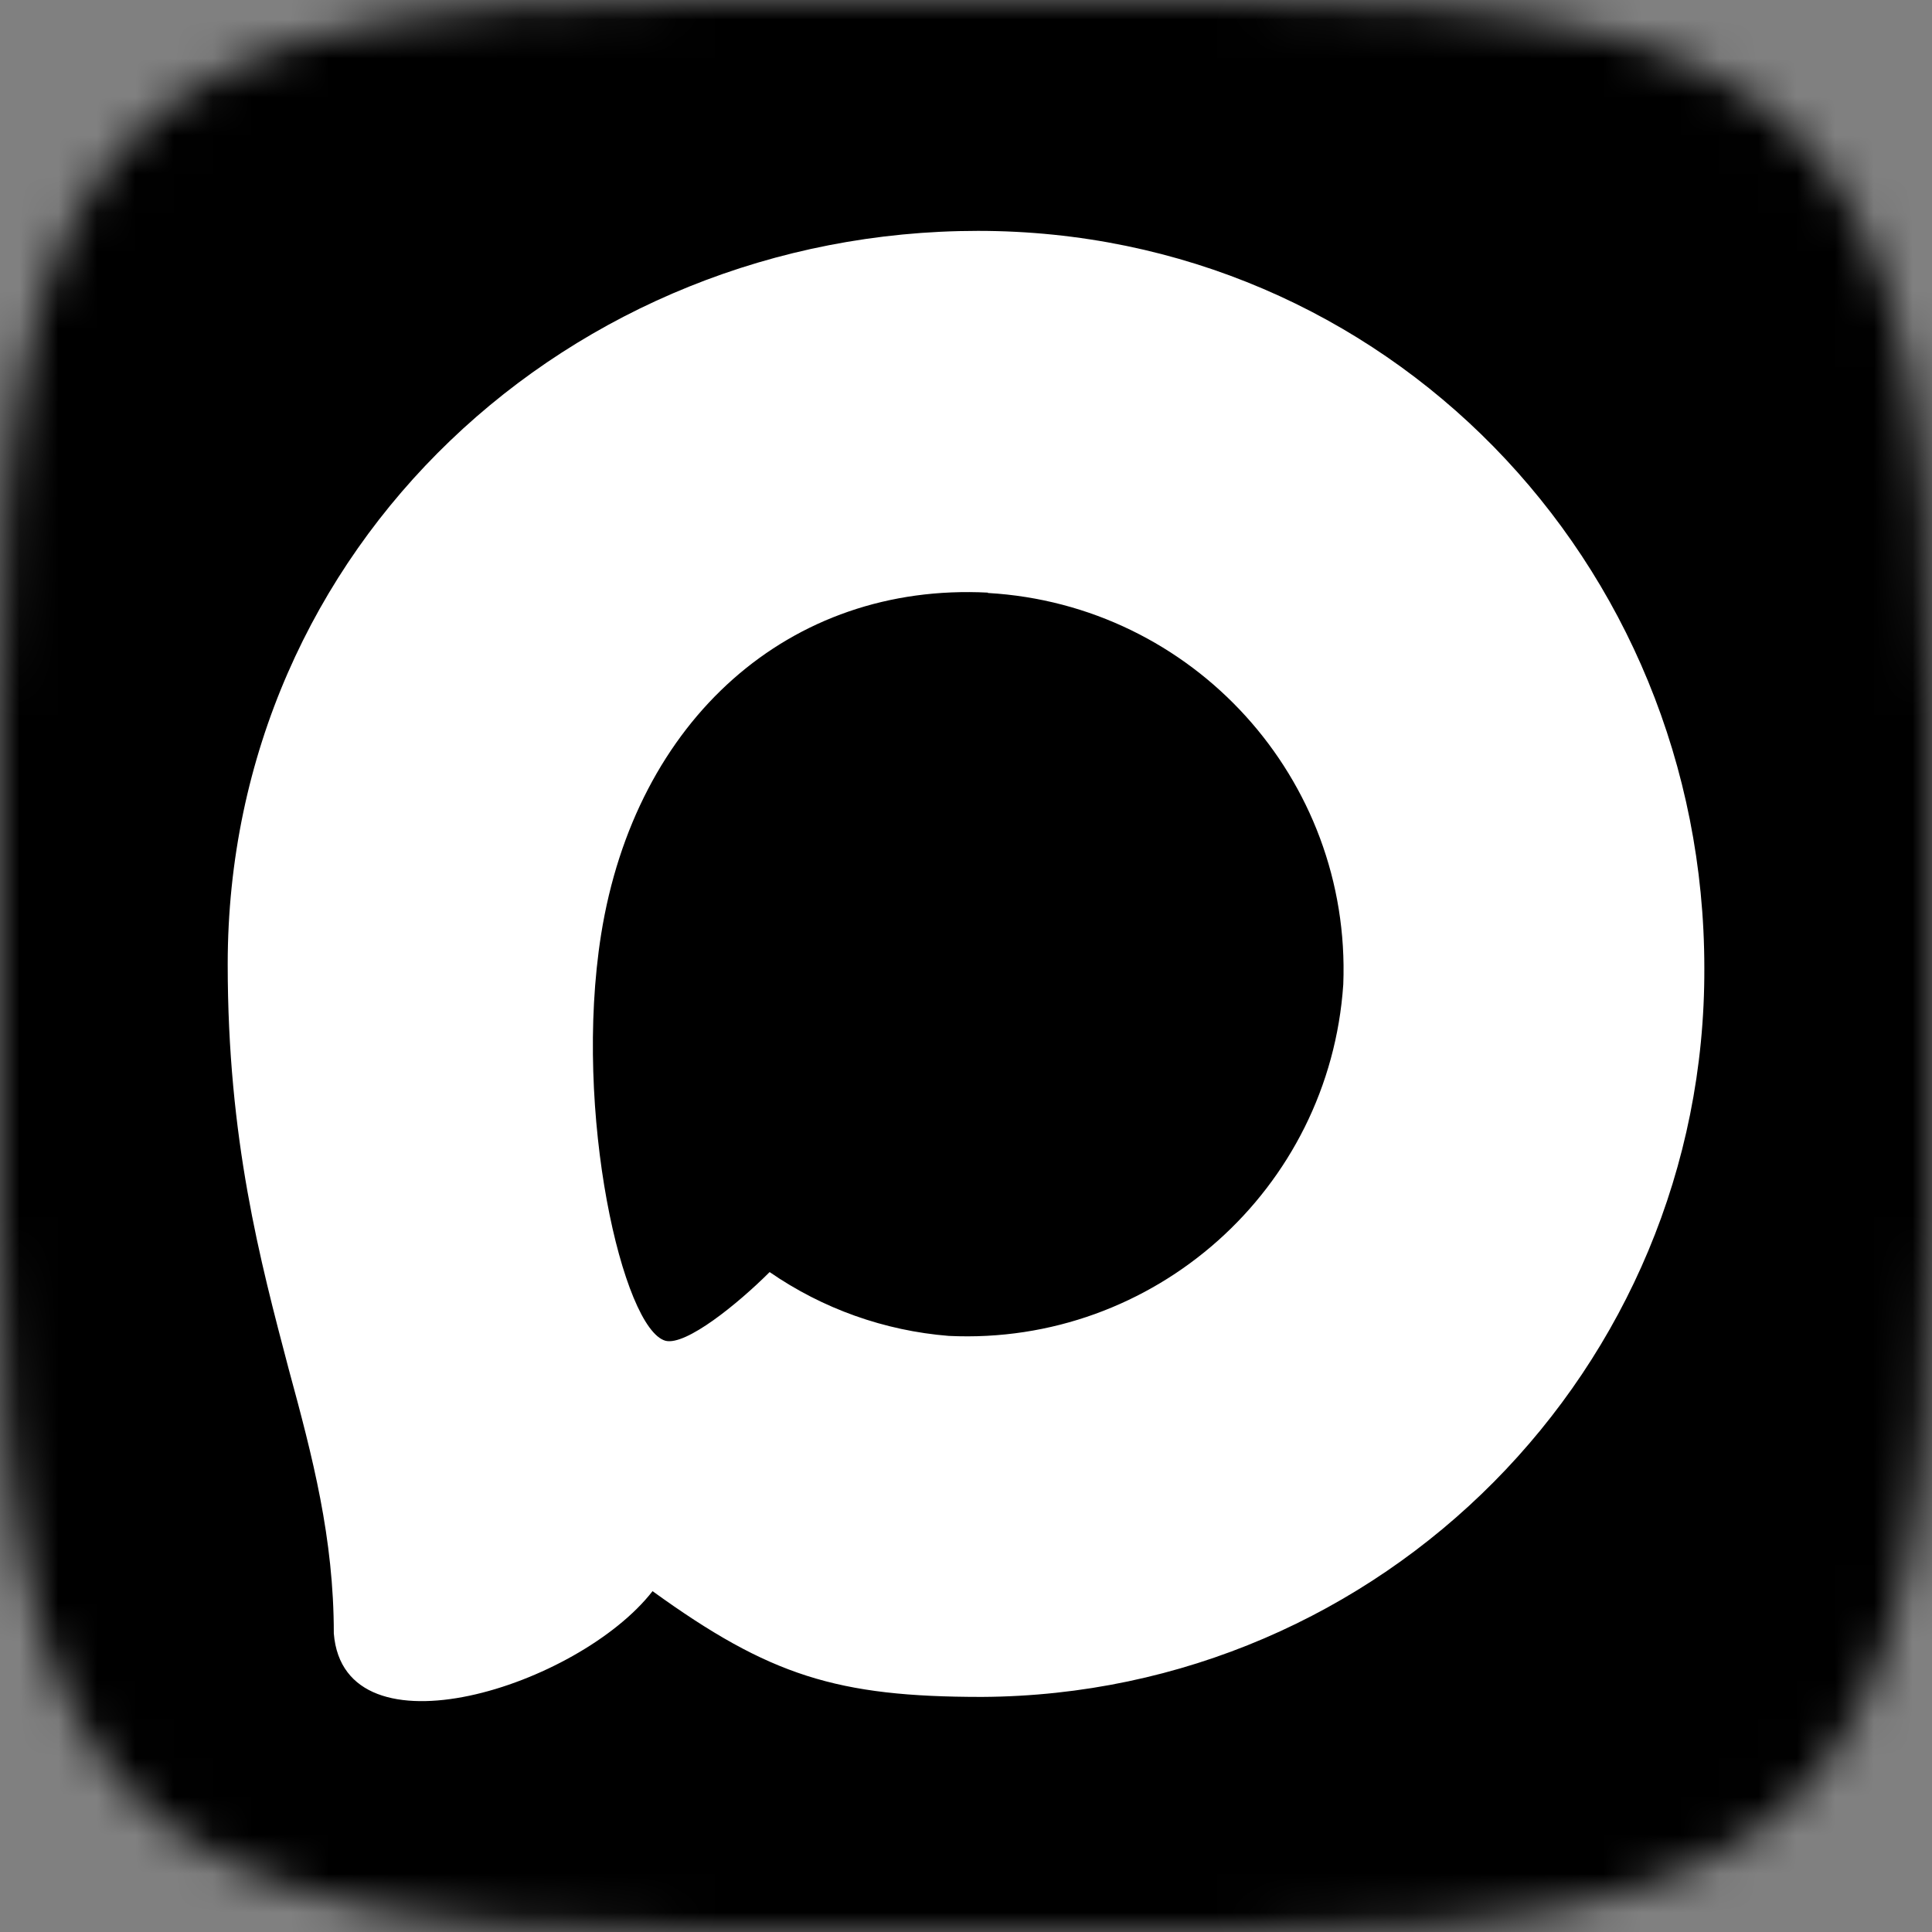 <svg width="50" height="50" viewBox="0 0 50 50" fill="none" xmlns="http://www.w3.org/2000/svg">
<rect x="0" y="0" width="50" height="50" fill="#808080" stroke="none"/>
<g clip-path="url(#clip0_1321_83)">
<mask id="mask0_1321_83" style="mask-type:luminance" maskUnits="userSpaceOnUse" x="0" y="0" width="50" height="50">
<path d="M31.72 0H31.63H26.865H18.28C3.225 0 0 3.23 0 18.28V31.72C0 46.775 3.23 50 18.28 50H26.865H31.63H31.72C46.775 50 50 46.77 50 31.72V18.28C50 3.225 46.77 0 31.72 0Z" fill="white"/>
</mask>
<g mask="url(#mask0_1321_83)">
<rect width="50" height="50" fill="black"/>
</g>
<path fill-rule="evenodd" clip-rule="evenodd" d="M25.411 43.916C21.66 43.916 19.918 43.369 16.888 41.179C14.972 43.643 8.904 45.568 8.639 42.274C8.639 39.801 8.092 37.712 7.471 35.43C6.732 32.62 5.893 29.49 5.893 24.955C5.893 14.124 14.78 5.975 25.31 5.975C35.85 5.975 44.108 14.525 44.108 25.055C44.143 35.423 35.778 43.861 25.411 43.916ZM25.566 15.337C20.438 15.073 16.441 18.622 15.556 24.188C14.826 28.797 16.122 34.408 17.226 34.7C17.755 34.828 19.087 33.751 19.918 32.921C21.291 33.87 22.89 34.439 24.553 34.573C29.867 34.828 34.407 30.783 34.764 25.475C34.971 20.156 30.88 15.651 25.566 15.346L25.566 15.337Z" fill="white"/>
</g>
<defs>
<clipPath id="clip0_1321_83">
<rect width="50" height="50" fill="white"/>
</clipPath>
</defs>
</svg>
